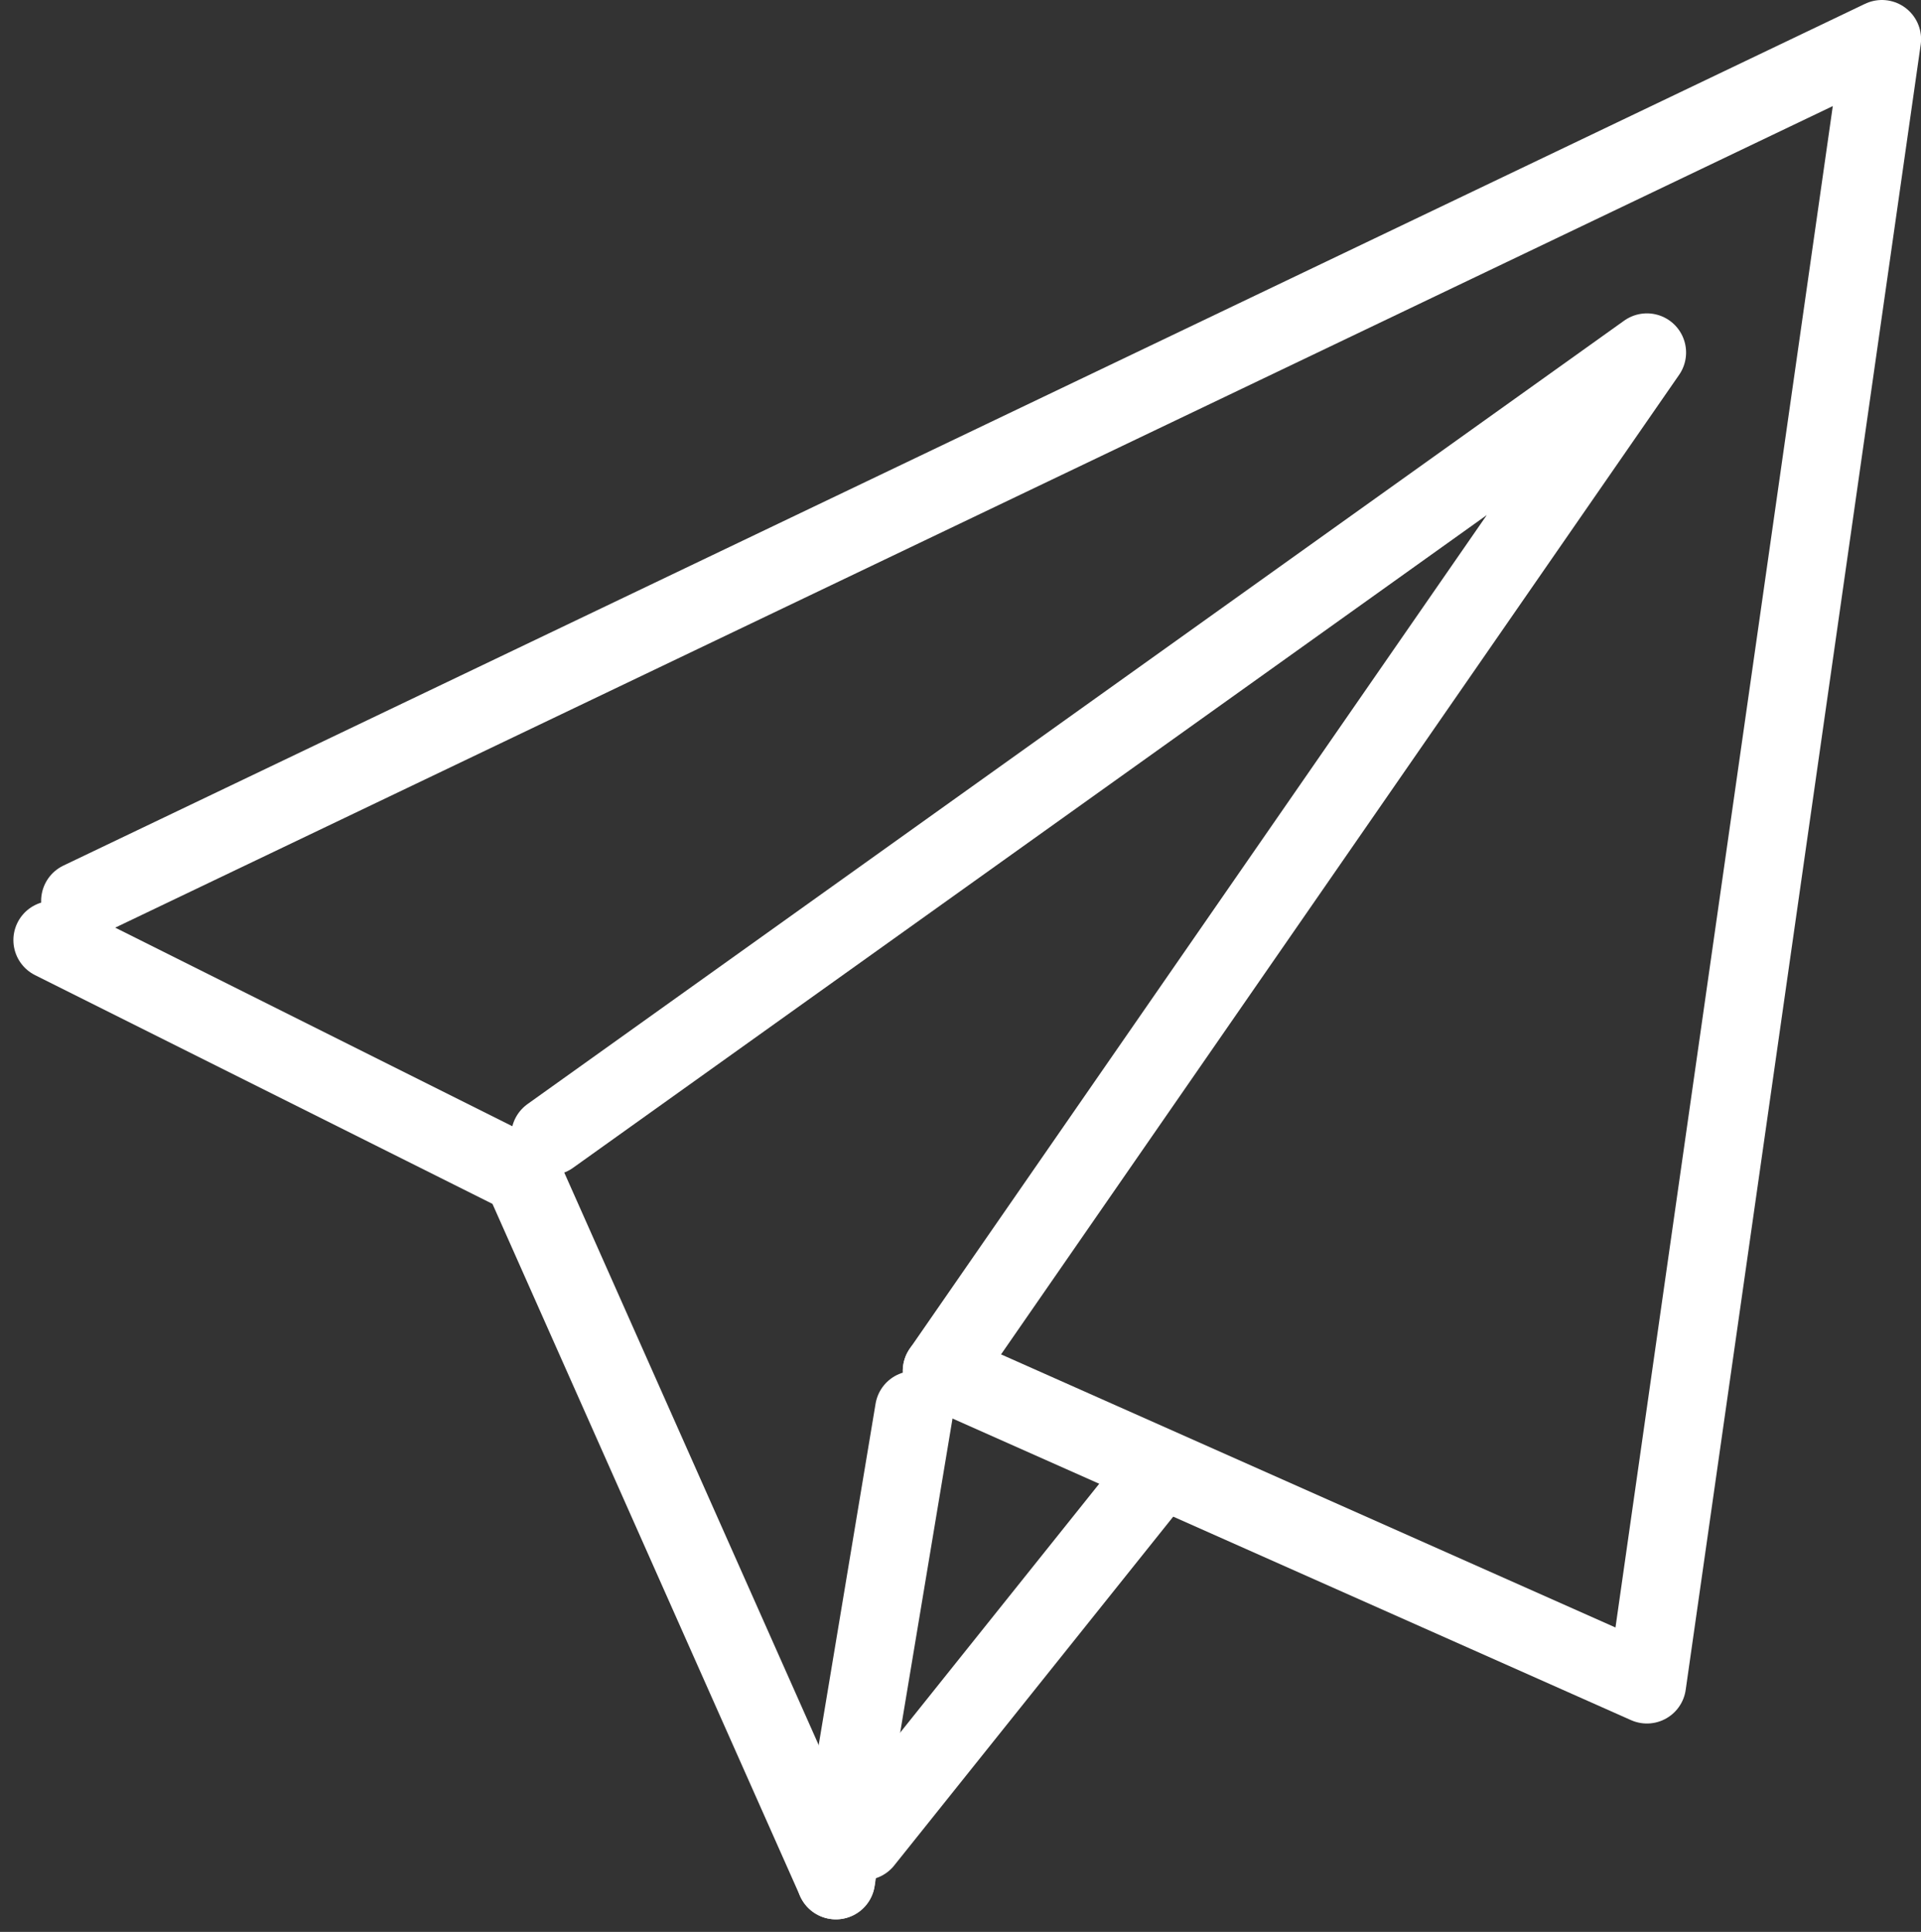 <svg xmlns="http://www.w3.org/2000/svg" width="24.524" height="24.66" viewBox="0 0 24.524 24.66">
  <rect x="0" y="0" width="24.524" height="24.66" fill="#333333" stroke="none"/>
  <g id="Group_7395" data-name="Group 7395" transform="translate(0.671 0.5)">
    <path id="Path_49" data-name="Path 49" d="M1595.5,665.5l9,4,3-21-23,11" transform="translate(-1584.146 -648.5)" fill="none" stroke="#fff" stroke-linecap="round" stroke-linejoin="round" stroke-width="1"/>
    <path id="Path_50" data-name="Path 50" d="M1590.5,662.5l14-10-9,13" transform="translate(-1584.146 -648.5)" fill="none" stroke="#fff" stroke-linecap="round" stroke-linejoin="round" stroke-width="1"/>
    <line id="Line_8" data-name="Line 8" x1="4" y1="9" transform="translate(6 14.5)" fill="none" stroke="#fff" stroke-linecap="round" stroke-linejoin="round" stroke-width="1"/>
    <line id="Line_9" data-name="Line 9" x1="1" y2="6" transform="translate(10 17.5)" fill="none" stroke="#fff" stroke-linecap="round" stroke-linejoin="round" stroke-width="1"/>
    <line id="Line_10" data-name="Line 10" x1="3.8" y2="4.75" transform="translate(10.354 18.25)" fill="none" stroke="#fff" stroke-linecap="round" stroke-linejoin="round" stroke-width="1"/>
    <line id="Line_11" data-name="Line 11" x2="6" y2="3" transform="translate(0 11.5)" fill="none" stroke="#fff" stroke-linecap="round" stroke-linejoin="round" stroke-width="1"/>
  </g>
</svg>

